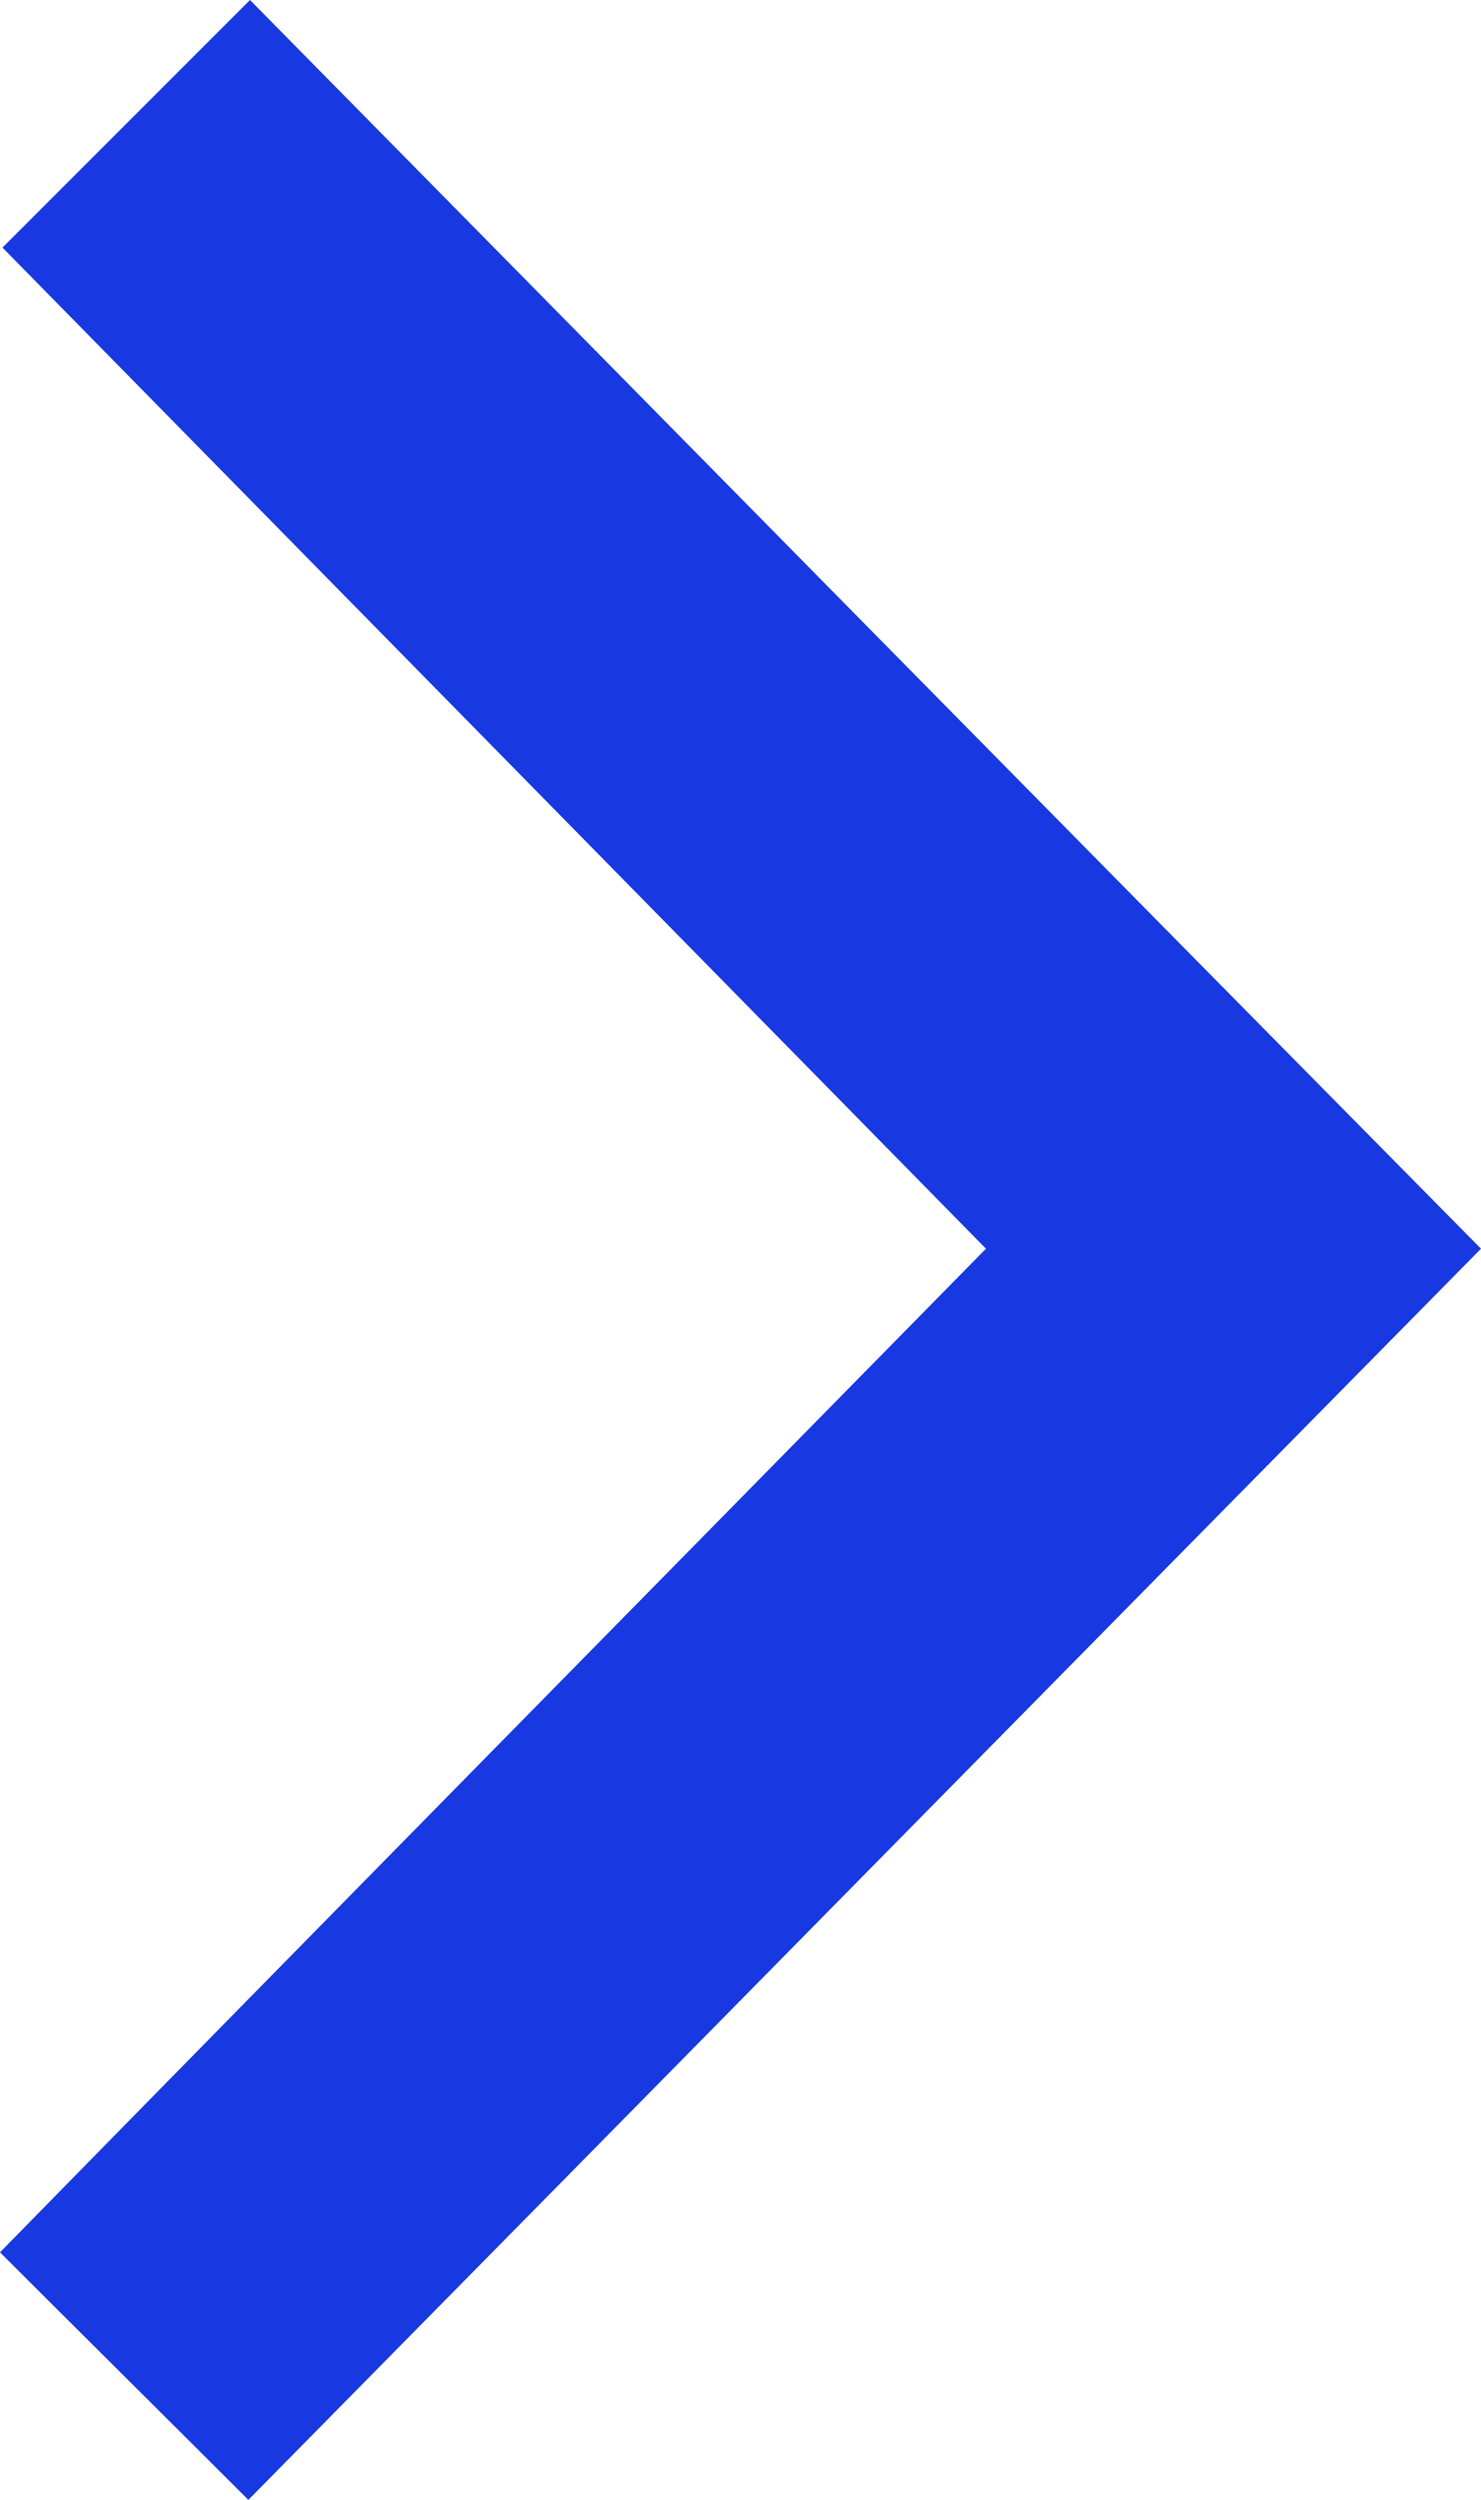 <?xml version="1.0" encoding="utf-8"?>
<!-- Generator: Adobe Illustrator 24.1.3, SVG Export Plug-In . SVG Version: 6.00 Build 0)  -->
<svg version="1.1" id="Layer_1" xmlns="http://www.w3.org/2000/svg" xmlns:xlink="http://www.w3.org/1999/xlink" x="0px" y="0px"
	 width="178.9px" height="301.9px" viewBox="0 0 178.9 301.9" style="enable-background:new 0 0 178.9 301.9;" xml:space="preserve"
	>
<style type="text/css">
	.st0{fill:#1839E2;}
</style>
<path class="st0" d="M30,301.9C19.9,291.8,10.1,282.1,0,272c39.4-40.2,79-80.4,119.1-121.2C79.3,110.3,39.6,69.9,0.3,29.9
	C10.3,19.9,20,10.2,30.2,0c49.1,49.8,98.6,100.1,148.7,150.8C129.1,201.3,79.6,251.6,30,301.9z"/>
</svg>
